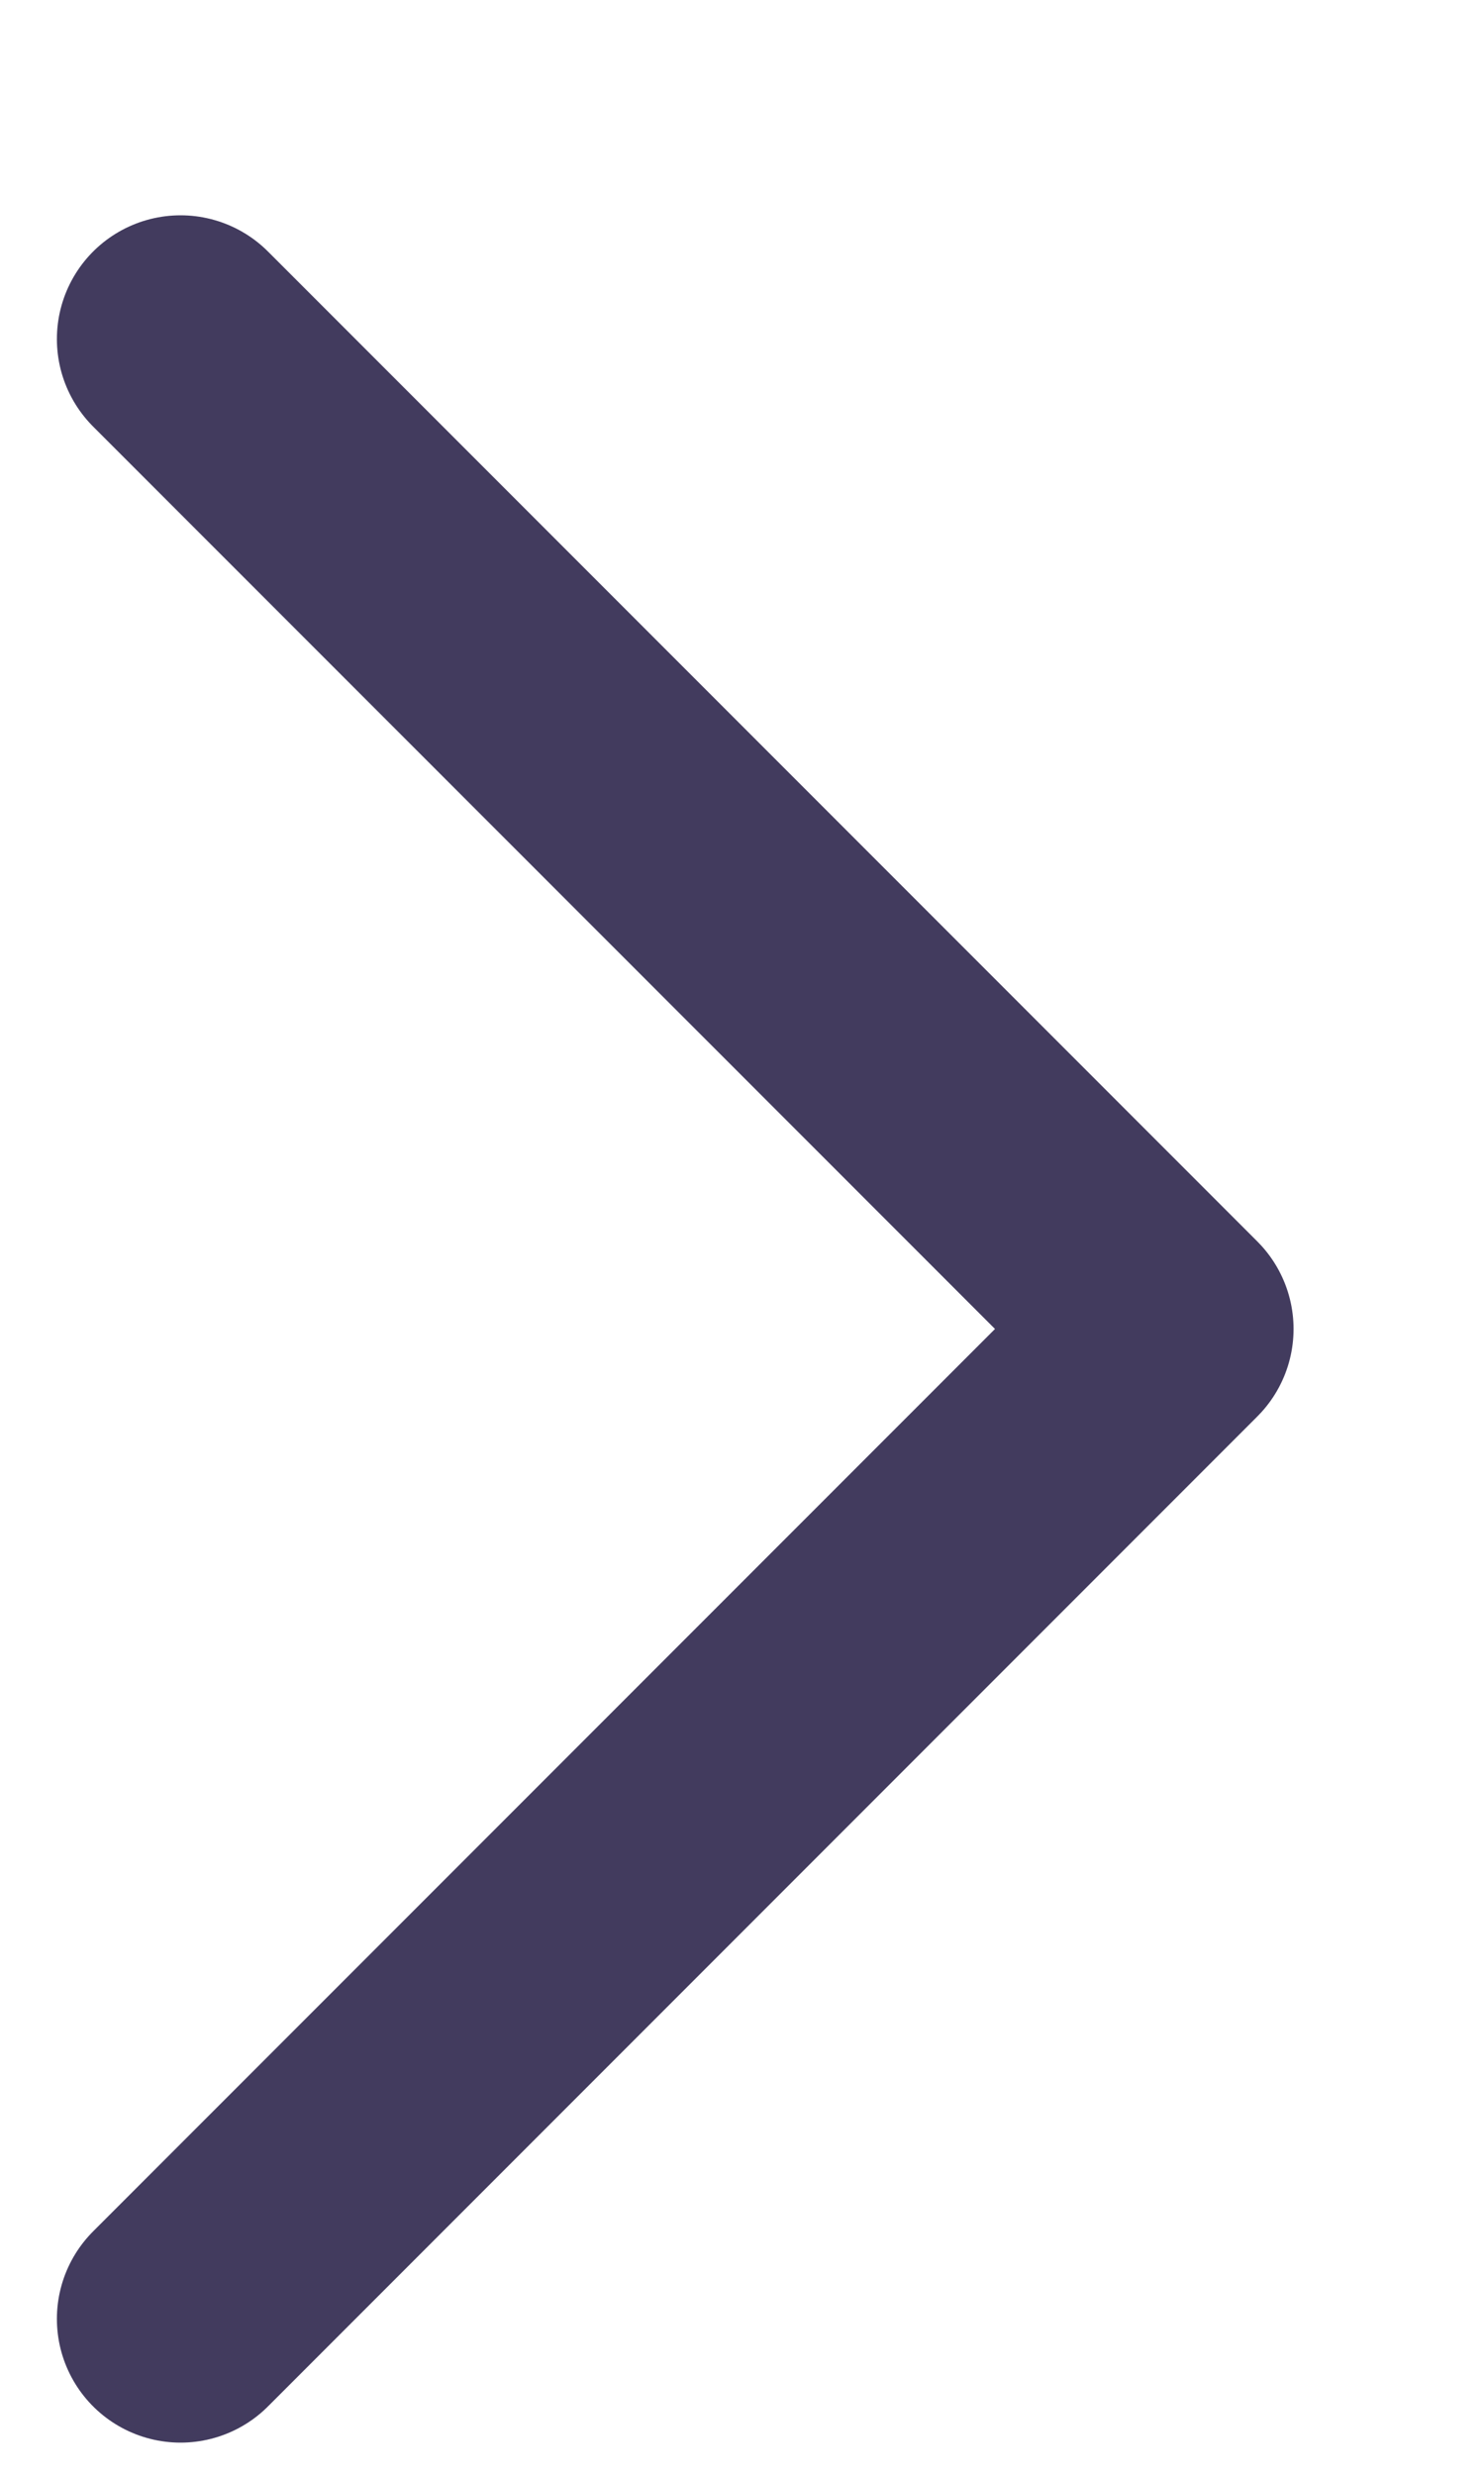 <svg width="6" height="10" viewBox="0 0 6 10" fill="none" xmlns="http://www.w3.org/2000/svg">
<path d="M0.73 1.37L4.73 5.37L0.73 9.37" stroke="#423B5E" stroke-linecap="round" stroke-linejoin="round"/>
</svg>
